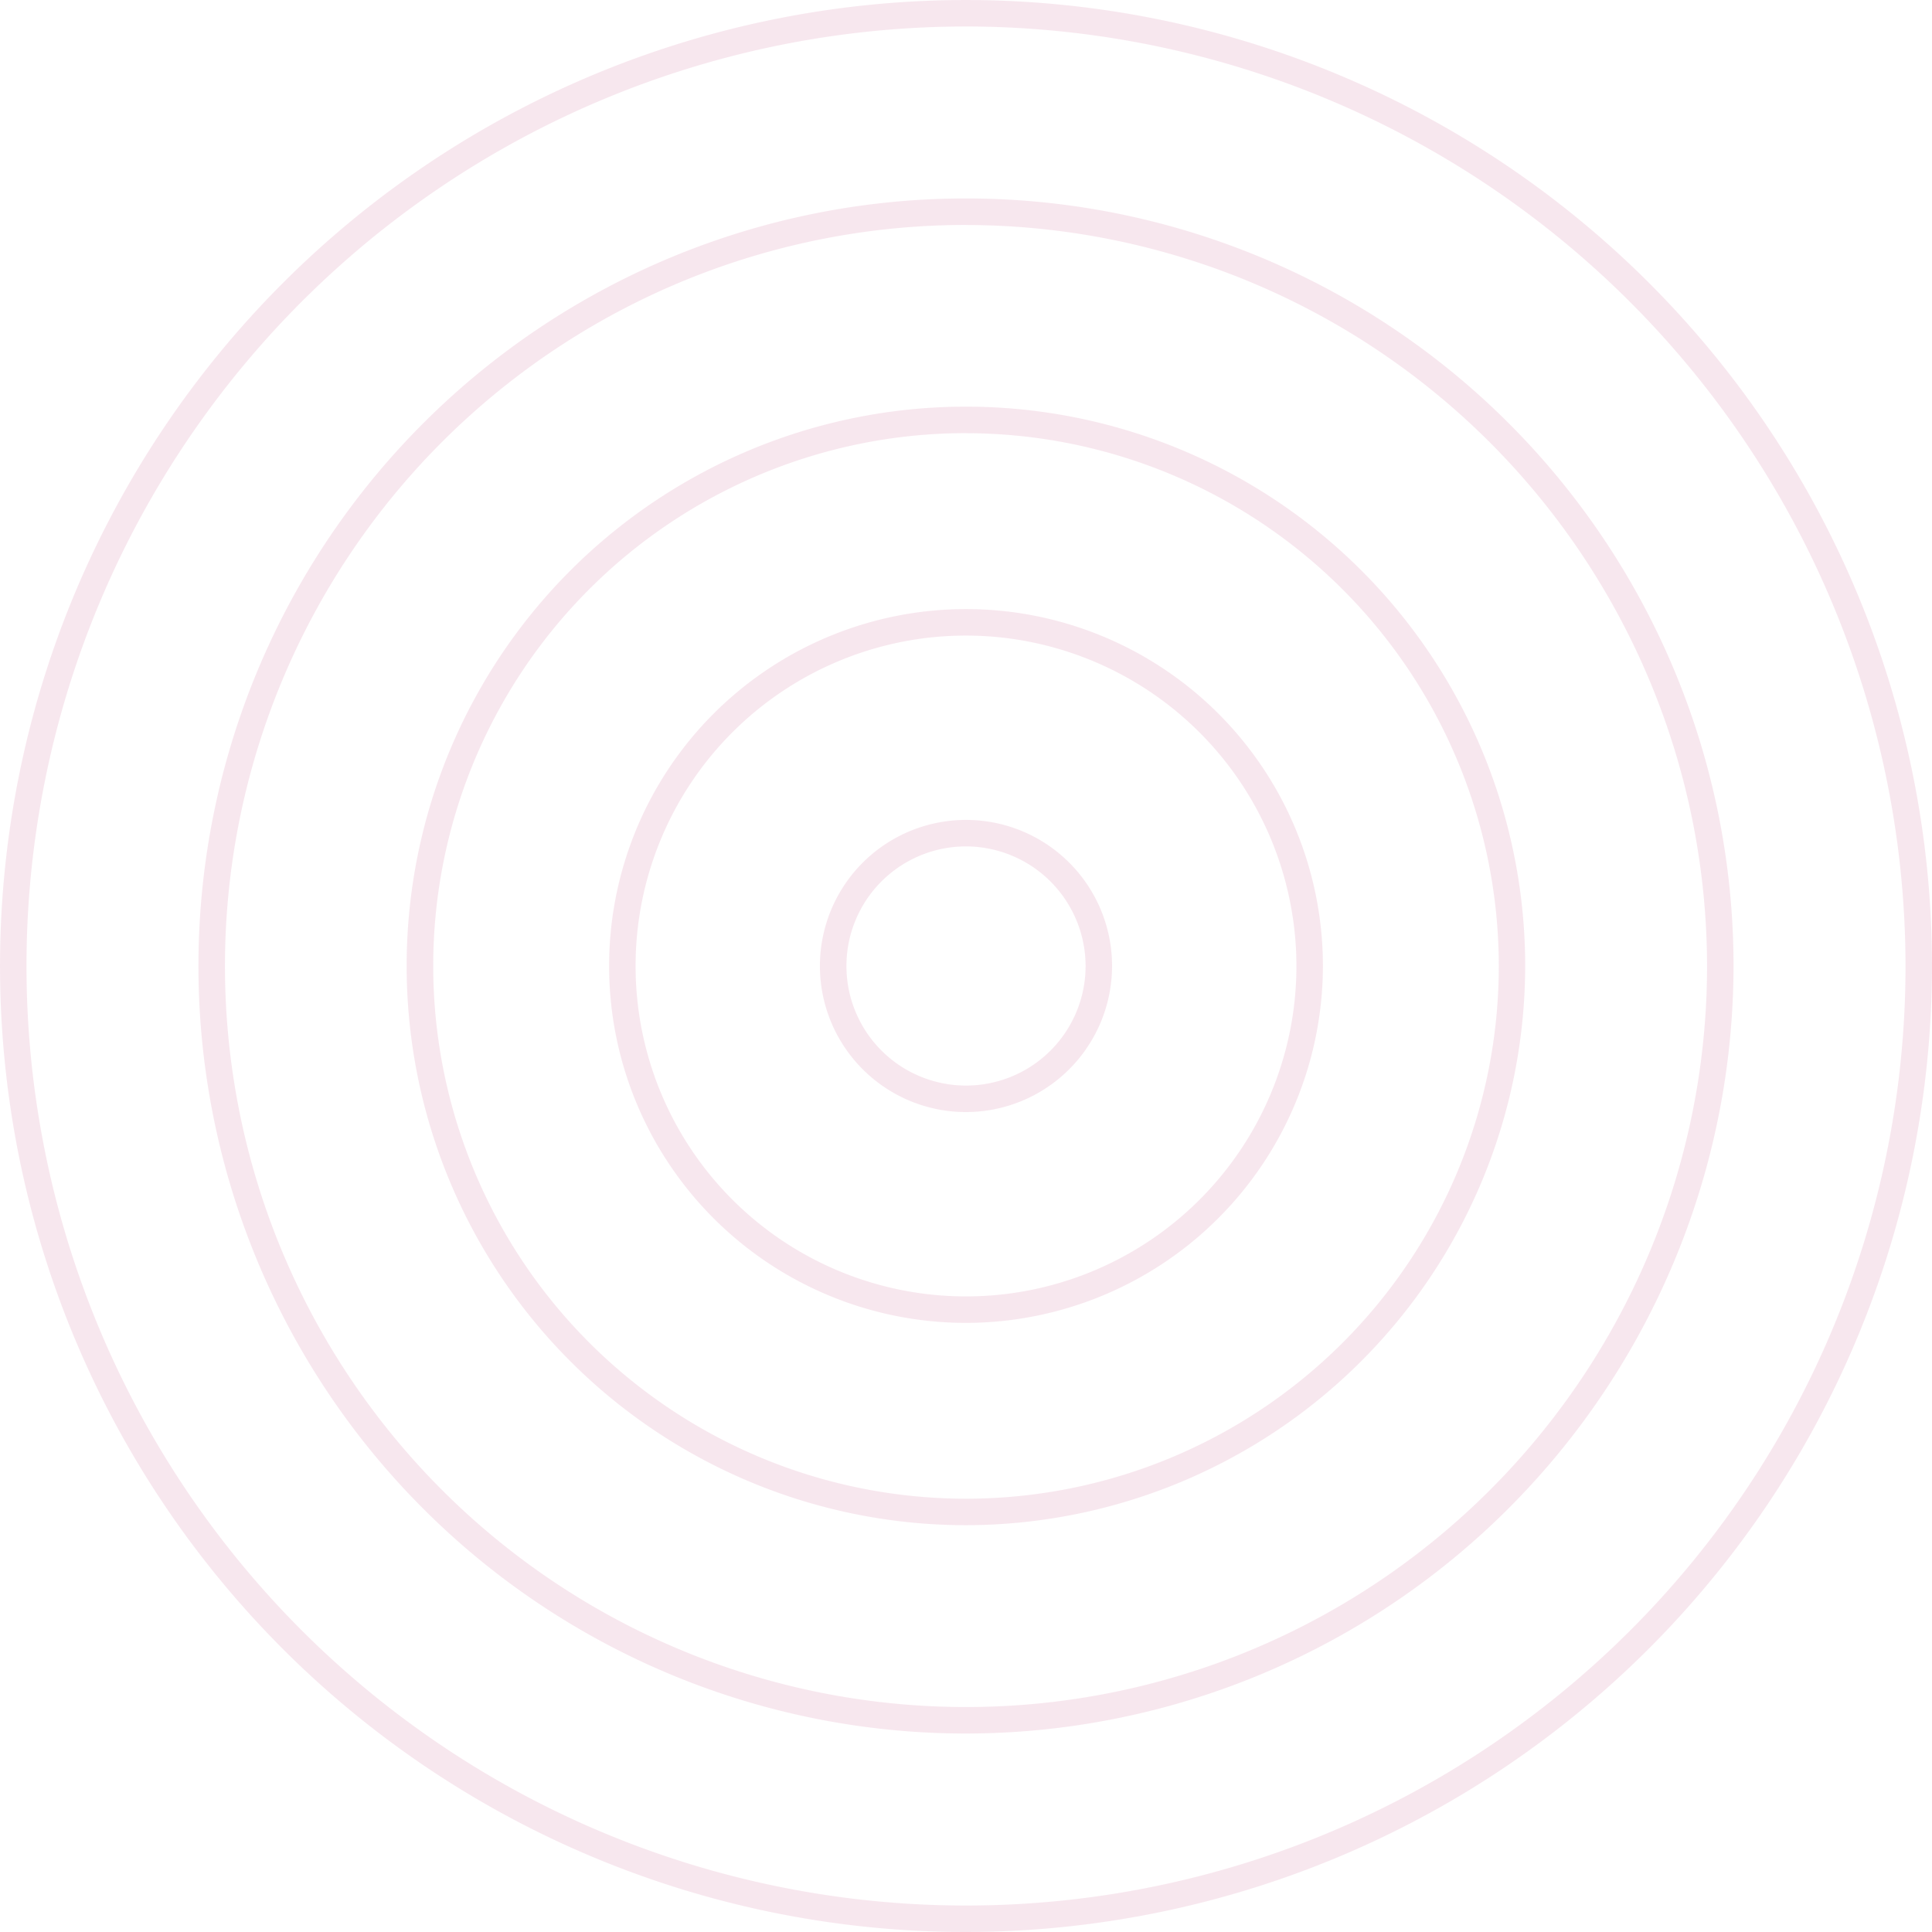 <svg xmlns="http://www.w3.org/2000/svg" xmlns:xlink="http://www.w3.org/1999/xlink" width="82.239" height="82.239" viewBox="0 0 82.239 82.239">
  <defs>
    <clipPath id="clip-path">
      <rect id="Rectangle_129" data-name="Rectangle 129" width="82.239" height="82.239" fill="#b10954"/>
    </clipPath>
  </defs>
  <g id="Group_70" data-name="Group 70" opacity="0.1">
    <g id="Group_65" data-name="Group 65" clip-path="url(#clip-path)">
      <path id="Path_67" data-name="Path 67" d="M130.191,145.382a15.192,15.192,0,1,1,15.192-15.192,15.209,15.209,0,0,1-15.192,15.192m0-29.257a14.065,14.065,0,1,0,14.065,14.065,14.081,14.081,0,0,0-14.065-14.065" transform="translate(-89.071 -89.071)" fill="#b10954"/>
      <path id="Path_68" data-name="Path 68" d="M161.022,167.238a6.218,6.218,0,1,1,6.217-6.218,6.225,6.225,0,0,1-6.217,6.218m0-11.308a5.09,5.09,0,1,0,5.09,5.09,5.1,5.1,0,0,0-5.09-5.09" transform="translate(-119.902 -119.901)" fill="#b10954"/>
      <path id="Path_69" data-name="Path 69" d="M100.6,124.4A23.806,23.806,0,1,1,124.4,100.6,23.833,23.833,0,0,1,100.6,124.4m0-46.485A22.679,22.679,0,1,0,123.277,100.6,22.7,22.7,0,0,0,100.6,77.918" transform="translate(-59.478 -59.478)" fill="#b10954"/>
      <path id="Path_70" data-name="Path 70" d="M70.142,102.813a32.672,32.672,0,1,1,32.671-32.672,32.709,32.709,0,0,1-32.671,32.672m0-64.216a31.544,31.544,0,1,0,31.544,31.544A31.58,31.58,0,0,0,70.142,38.6" transform="translate(-29.022 -29.022)" fill="#b10954"/>
      <path id="Path_71" data-name="Path 71" d="M41.12,82.239A41.119,41.119,0,1,1,82.239,41.119,41.166,41.166,0,0,1,41.12,82.239m0-81.111A39.992,39.992,0,1,0,81.112,41.119,40.037,40.037,0,0,0,41.12,1.127" fill="#b10954"/>
    </g>
  </g>
</svg>
